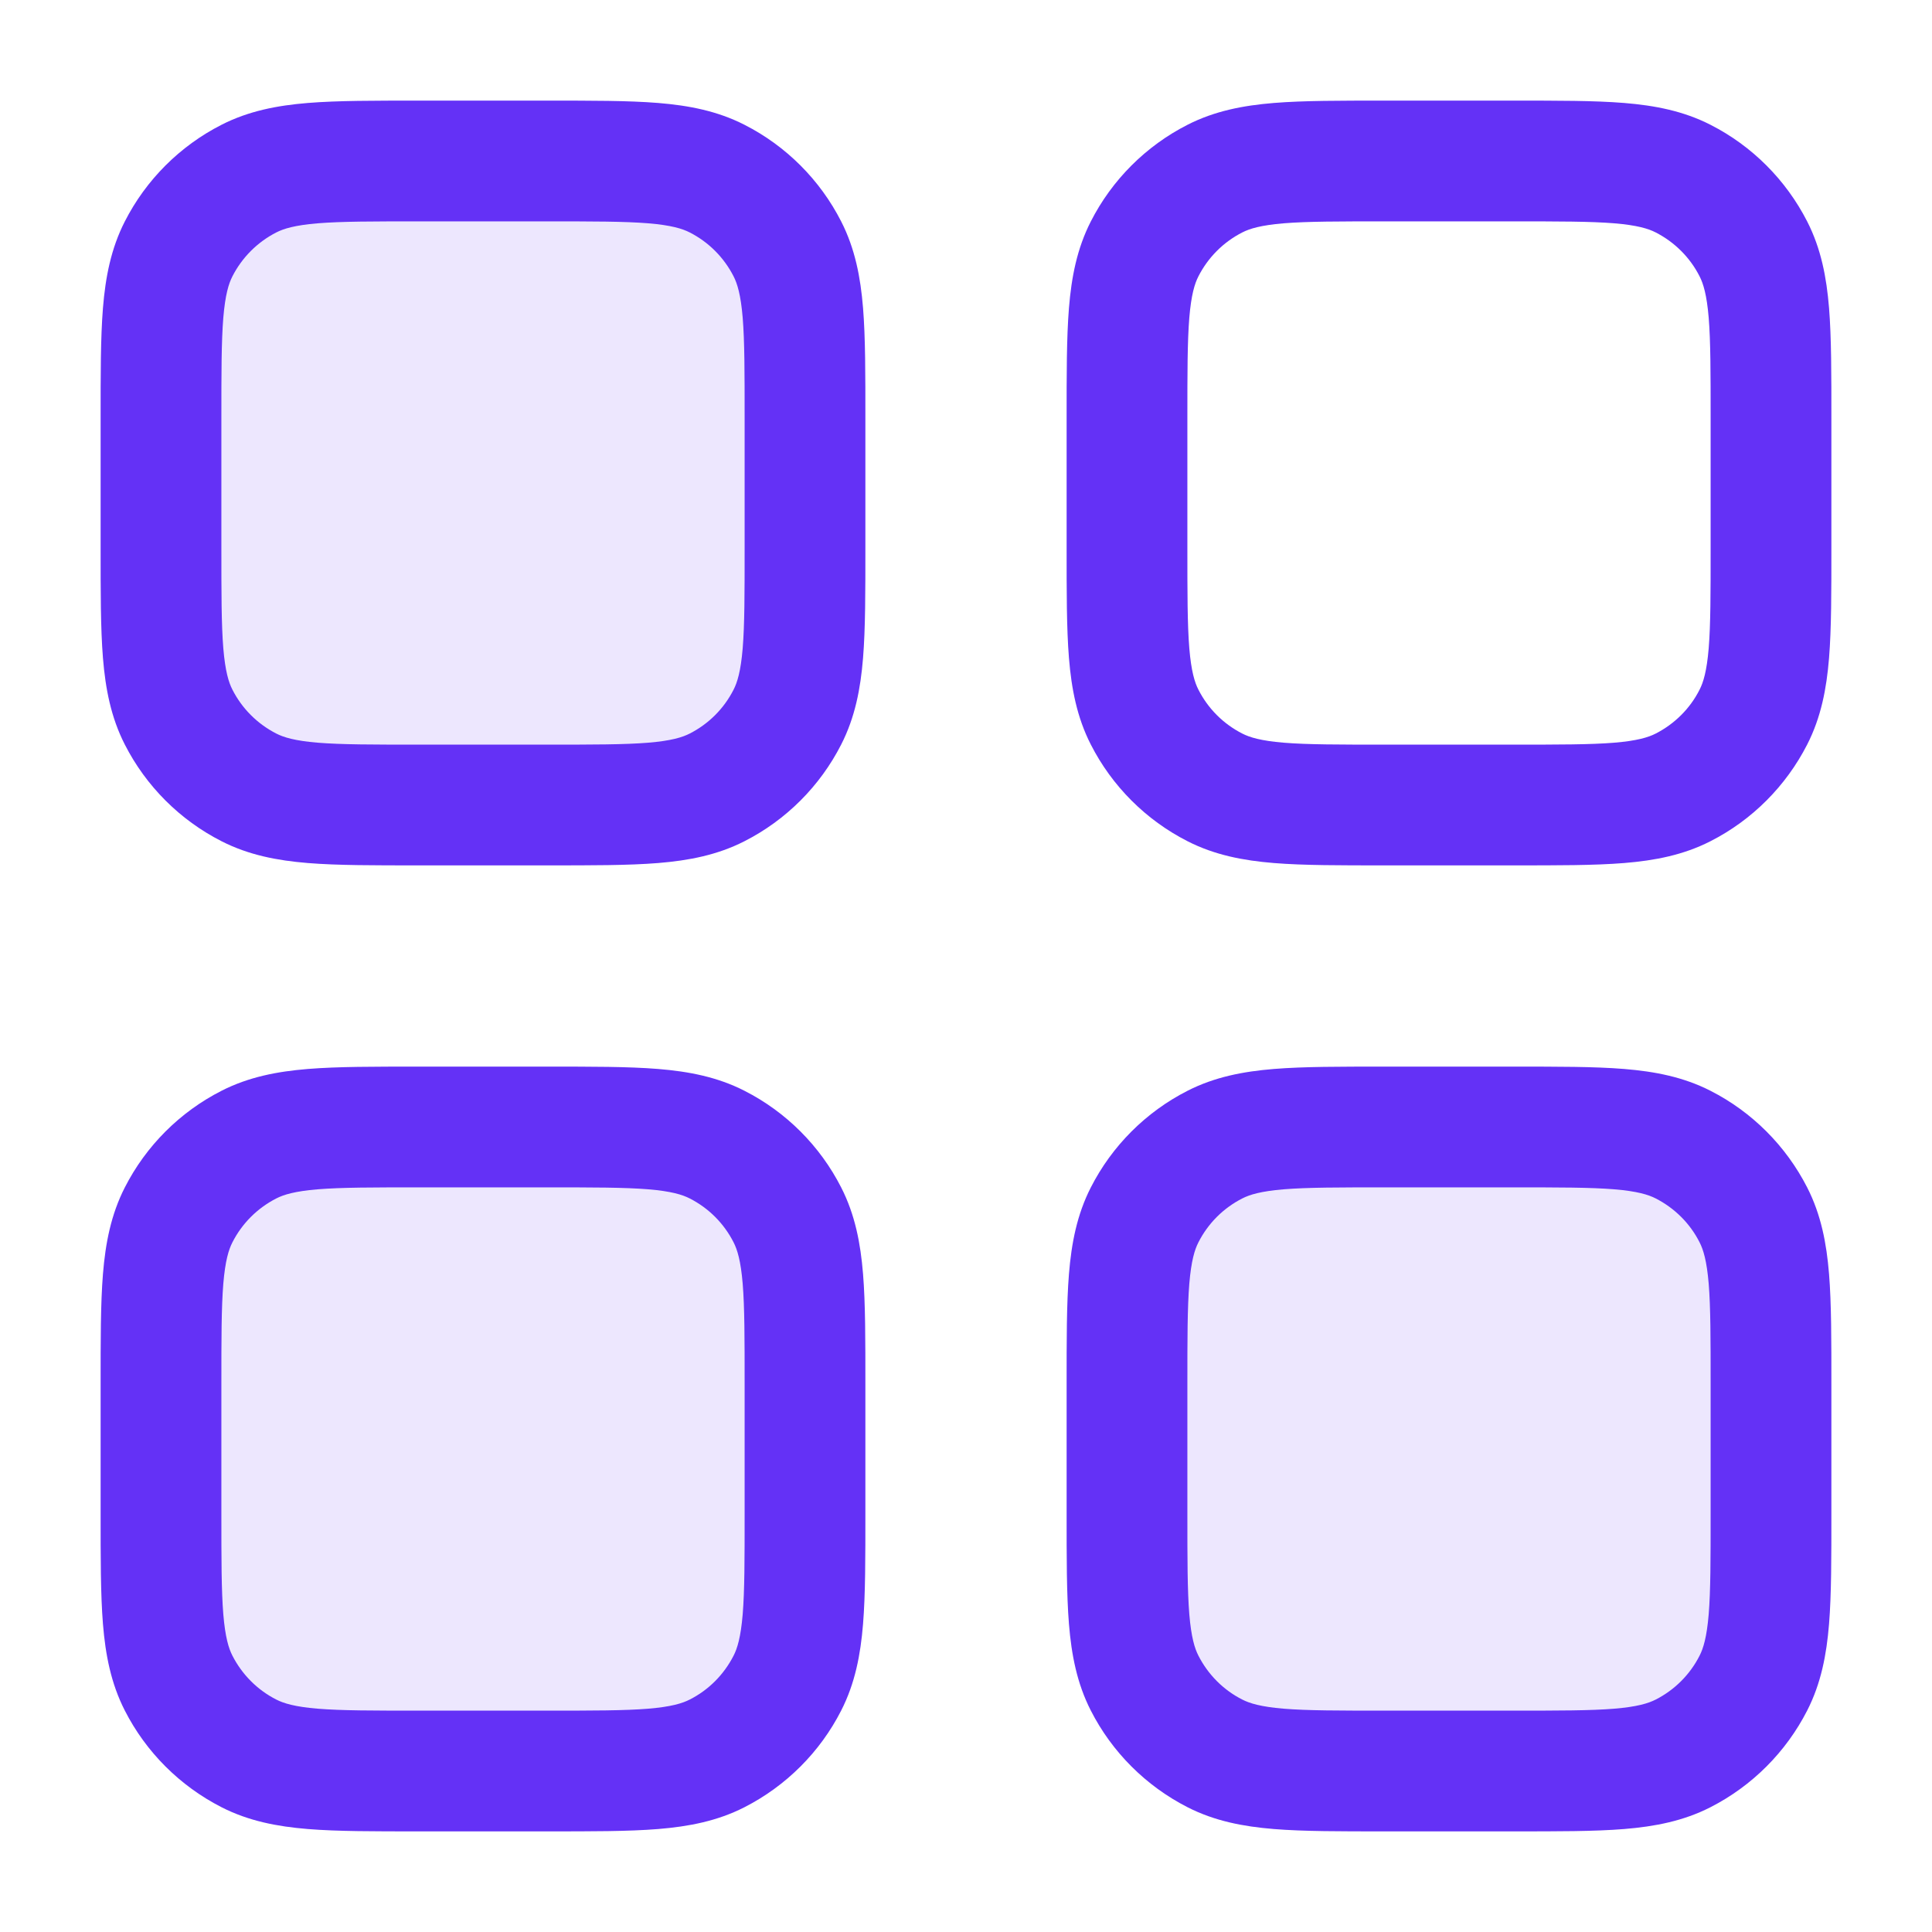 <svg xmlns="http://www.w3.org/2000/svg" width="24" height="24" viewBox="0 0 24 24" fill="none"><g opacity="0.12"><path d="M2 5.2C2 4.08 2 3.52 2.218 3.092C2.41 2.716 2.716 2.41 3.092 2.218C3.52 2 4.08 2 5.2 2H6.8C7.92 2 8.48 2 8.908 2.218C9.284 2.41 9.59 2.716 9.782 3.092C10 3.52 10 4.08 10 5.2V6.8C10 7.92 10 8.48 9.782 8.908C9.59 9.284 9.284 9.59 8.908 9.782C8.48 10 7.92 10 6.8 10H5.2C4.08 10 3.52 10 3.092 9.782C2.716 9.59 2.41 9.284 2.218 8.908C2 8.48 2 7.92 2 6.8V5.2Z" fill="#6431F6"></path><path d="M2 17.2C2 16.08 2 15.52 2.218 15.092C2.41 14.716 2.716 14.41 3.092 14.218C3.52 14 4.08 14 5.2 14H6.8C7.92 14 8.48 14 8.908 14.218C9.284 14.41 9.59 14.716 9.782 15.092C10 15.52 10 16.08 10 17.2V18.8C10 19.92 10 20.48 9.782 20.908C9.59 21.284 9.284 21.59 8.908 21.782C8.48 22 7.92 22 6.8 22H5.2C4.08 22 3.52 22 3.092 21.782C2.716 21.59 2.41 21.284 2.218 20.908C2 20.48 2 19.92 2 18.8V17.2Z" fill="#6431F6"></path><path d="M14 17.2C14 16.08 14 15.52 14.218 15.092C14.41 14.716 14.716 14.41 15.092 14.218C15.52 14 16.08 14 17.2 14H18.8C19.92 14 20.48 14 20.908 14.218C21.284 14.41 21.59 14.716 21.782 15.092C22 15.52 22 16.08 22 17.2V18.8C22 19.92 22 20.48 21.782 20.908C21.59 21.284 21.284 21.59 20.908 21.782C20.48 22 19.92 22 18.8 22H17.2C16.08 22 15.52 22 15.092 21.782C14.716 21.59 14.41 21.284 14.218 20.908C14 20.48 14 19.92 14 18.8V17.2Z" fill="#6431F6"></path></g><path d="M9.25 17.2C9.25 16.628 9.25 16.243 9.226 15.947C9.202 15.66 9.159 15.523 9.113 15.433C8.993 15.197 8.803 15.007 8.567 14.887C8.477 14.841 8.34 14.798 8.053 14.774C7.757 14.75 7.372 14.75 6.8 14.75H5.2C4.628 14.75 4.243 14.75 3.947 14.774C3.66 14.798 3.523 14.841 3.433 14.887C3.198 15.007 3.007 15.197 2.887 15.433C2.841 15.523 2.798 15.66 2.774 15.947C2.75 16.243 2.75 16.628 2.75 17.2V18.8C2.75 19.372 2.75 19.757 2.774 20.053C2.798 20.34 2.841 20.477 2.887 20.567C3.007 20.802 3.198 20.994 3.433 21.113C3.523 21.159 3.66 21.202 3.947 21.226C4.243 21.25 4.628 21.25 5.2 21.25H6.8C7.372 21.25 7.757 21.25 8.053 21.226C8.34 21.202 8.477 21.159 8.567 21.113C8.803 20.994 8.993 20.802 9.113 20.567C9.159 20.477 9.202 20.34 9.226 20.053C9.25 19.757 9.25 19.372 9.25 18.8V17.2ZM21.25 17.2C21.25 16.628 21.25 16.243 21.226 15.947C21.202 15.66 21.159 15.523 21.113 15.433C20.994 15.197 20.802 15.007 20.567 14.887C20.477 14.841 20.34 14.798 20.053 14.774C19.757 14.75 19.372 14.75 18.8 14.75H17.2C16.628 14.75 16.243 14.75 15.947 14.774C15.66 14.798 15.523 14.841 15.433 14.887C15.197 15.007 15.007 15.197 14.887 15.433C14.841 15.523 14.798 15.66 14.774 15.947C14.75 16.243 14.75 16.628 14.75 17.2V18.8C14.75 19.372 14.75 19.757 14.774 20.053C14.798 20.34 14.841 20.477 14.887 20.567C15.007 20.802 15.197 20.994 15.433 21.113C15.523 21.159 15.66 21.202 15.947 21.226C16.243 21.25 16.628 21.25 17.2 21.25H18.8C19.372 21.25 19.757 21.25 20.053 21.226C20.34 21.202 20.477 21.159 20.567 21.113C20.802 20.994 20.994 20.802 21.113 20.567C21.159 20.477 21.202 20.34 21.226 20.053C21.25 19.757 21.25 19.372 21.25 18.8V17.2ZM9.25 5.2C9.25 4.628 9.25 4.243 9.226 3.947C9.202 3.66 9.159 3.523 9.113 3.433C8.993 3.198 8.803 3.007 8.567 2.887C8.477 2.841 8.34 2.798 8.053 2.774C7.757 2.75 7.372 2.75 6.8 2.75H5.2C4.628 2.75 4.243 2.75 3.947 2.774C3.66 2.798 3.523 2.841 3.433 2.887C3.198 3.007 3.007 3.198 2.887 3.433C2.841 3.523 2.798 3.66 2.774 3.947C2.75 4.243 2.75 4.628 2.75 5.2V6.8C2.75 7.372 2.75 7.757 2.774 8.053C2.798 8.34 2.841 8.477 2.887 8.567C3.007 8.803 3.198 8.993 3.433 9.113C3.523 9.159 3.66 9.202 3.947 9.226C4.243 9.25 4.628 9.25 5.2 9.25H6.8C7.372 9.25 7.757 9.25 8.053 9.226C8.34 9.202 8.477 9.159 8.567 9.113C8.803 8.993 8.993 8.803 9.113 8.567C9.159 8.477 9.202 8.34 9.226 8.053C9.25 7.757 9.25 7.372 9.25 6.8V5.2ZM21.25 5.2C21.25 4.628 21.25 4.243 21.226 3.947C21.202 3.66 21.159 3.523 21.113 3.433C20.994 3.198 20.802 3.007 20.567 2.887C20.477 2.841 20.34 2.798 20.053 2.774C19.757 2.75 19.372 2.75 18.8 2.75H17.2C16.628 2.75 16.243 2.75 15.947 2.774C15.66 2.798 15.523 2.841 15.433 2.887C15.197 3.007 15.007 3.198 14.887 3.433C14.841 3.523 14.798 3.66 14.774 3.947C14.75 4.243 14.75 4.628 14.75 5.2V6.8C14.75 7.372 14.75 7.757 14.774 8.053C14.798 8.34 14.841 8.477 14.887 8.567C15.007 8.803 15.197 8.993 15.433 9.113C15.523 9.159 15.66 9.202 15.947 9.226C16.243 9.25 16.628 9.25 17.2 9.25H18.8C19.372 9.25 19.757 9.25 20.053 9.226C20.34 9.202 20.477 9.159 20.567 9.113C20.802 8.993 20.994 8.803 21.113 8.567C21.159 8.477 21.202 8.34 21.226 8.053C21.25 7.757 21.25 7.372 21.25 6.8V5.2ZM10.75 18.8C10.75 19.348 10.751 19.804 10.721 20.175C10.69 20.555 10.622 20.911 10.45 21.248C10.187 21.765 9.765 22.186 9.248 22.45C8.911 22.622 8.555 22.69 8.175 22.721C7.804 22.751 7.347 22.75 6.8 22.75H5.2C4.653 22.75 4.196 22.751 3.825 22.721C3.445 22.69 3.089 22.622 2.752 22.45C2.235 22.186 1.813 21.765 1.55 21.248C1.378 20.911 1.31 20.555 1.279 20.175C1.249 19.804 1.25 19.348 1.25 18.8V17.2C1.25 16.652 1.249 16.196 1.279 15.825C1.31 15.445 1.378 15.089 1.55 14.752C1.813 14.235 2.235 13.813 2.752 13.55C3.089 13.378 3.445 13.31 3.825 13.279C4.196 13.249 4.653 13.25 5.2 13.25H6.8C7.347 13.25 7.804 13.249 8.175 13.279C8.555 13.31 8.911 13.378 9.248 13.55C9.765 13.813 10.187 14.235 10.45 14.752C10.622 15.089 10.69 15.445 10.721 15.825C10.751 16.196 10.75 16.652 10.75 17.2V18.8ZM22.75 18.8C22.75 19.348 22.751 19.804 22.721 20.175C22.69 20.555 22.622 20.911 22.45 21.248C22.186 21.765 21.765 22.186 21.248 22.45C20.911 22.622 20.555 22.69 20.175 22.721C19.804 22.751 19.348 22.75 18.8 22.75H17.2C16.652 22.75 16.196 22.751 15.825 22.721C15.445 22.69 15.089 22.622 14.752 22.45C14.235 22.186 13.813 21.765 13.55 21.248C13.378 20.911 13.31 20.555 13.279 20.175C13.249 19.804 13.25 19.348 13.25 18.8V17.2C13.25 16.652 13.249 16.196 13.279 15.825C13.31 15.445 13.378 15.089 13.55 14.752C13.813 14.235 14.235 13.813 14.752 13.55C15.089 13.378 15.445 13.31 15.825 13.279C16.196 13.249 16.652 13.25 17.2 13.25H18.8C19.348 13.25 19.804 13.249 20.175 13.279C20.555 13.31 20.911 13.378 21.248 13.55C21.765 13.813 22.186 14.235 22.45 14.752C22.622 15.089 22.69 15.445 22.721 15.825C22.751 16.196 22.75 16.652 22.75 17.2V18.8ZM10.75 6.8C10.75 7.347 10.751 7.804 10.721 8.175C10.69 8.555 10.622 8.911 10.45 9.248C10.187 9.765 9.765 10.187 9.248 10.45C8.911 10.622 8.555 10.69 8.175 10.721C7.804 10.751 7.347 10.75 6.8 10.75H5.2C4.653 10.75 4.196 10.751 3.825 10.721C3.445 10.69 3.089 10.622 2.752 10.45C2.235 10.187 1.813 9.765 1.55 9.248C1.378 8.911 1.31 8.555 1.279 8.175C1.249 7.804 1.25 7.347 1.25 6.8V5.2C1.25 4.653 1.249 4.196 1.279 3.825C1.31 3.445 1.378 3.089 1.55 2.752C1.813 2.235 2.235 1.813 2.752 1.55C3.089 1.378 3.445 1.31 3.825 1.279C4.196 1.249 4.653 1.25 5.2 1.25H6.8C7.347 1.25 7.804 1.249 8.175 1.279C8.555 1.31 8.911 1.378 9.248 1.55C9.765 1.813 10.187 2.235 10.45 2.752C10.622 3.089 10.69 3.445 10.721 3.825C10.751 4.196 10.75 4.653 10.75 5.2V6.8ZM22.75 6.8C22.75 7.347 22.751 7.804 22.721 8.175C22.69 8.555 22.622 8.911 22.45 9.248C22.186 9.765 21.765 10.187 21.248 10.45C20.911 10.622 20.555 10.69 20.175 10.721C19.804 10.751 19.348 10.75 18.8 10.75H17.2C16.652 10.75 16.196 10.751 15.825 10.721C15.445 10.69 15.089 10.622 14.752 10.45C14.235 10.187 13.813 9.765 13.55 9.248C13.378 8.911 13.31 8.555 13.279 8.175C13.249 7.804 13.25 7.347 13.25 6.8V5.2C13.25 4.653 13.249 4.196 13.279 3.825C13.31 3.445 13.378 3.089 13.55 2.752C13.813 2.235 14.235 1.813 14.752 1.55C15.089 1.378 15.445 1.31 15.825 1.279C16.196 1.249 16.652 1.25 17.2 1.25H18.8C19.348 1.25 19.804 1.249 20.175 1.279C20.555 1.31 20.911 1.378 21.248 1.55C21.765 1.813 22.186 2.235 22.45 2.752C22.622 3.089 22.69 3.445 22.721 3.825C22.751 4.196 22.75 4.653 22.75 5.2V6.8Z" fill="#6431F6"></path></svg>